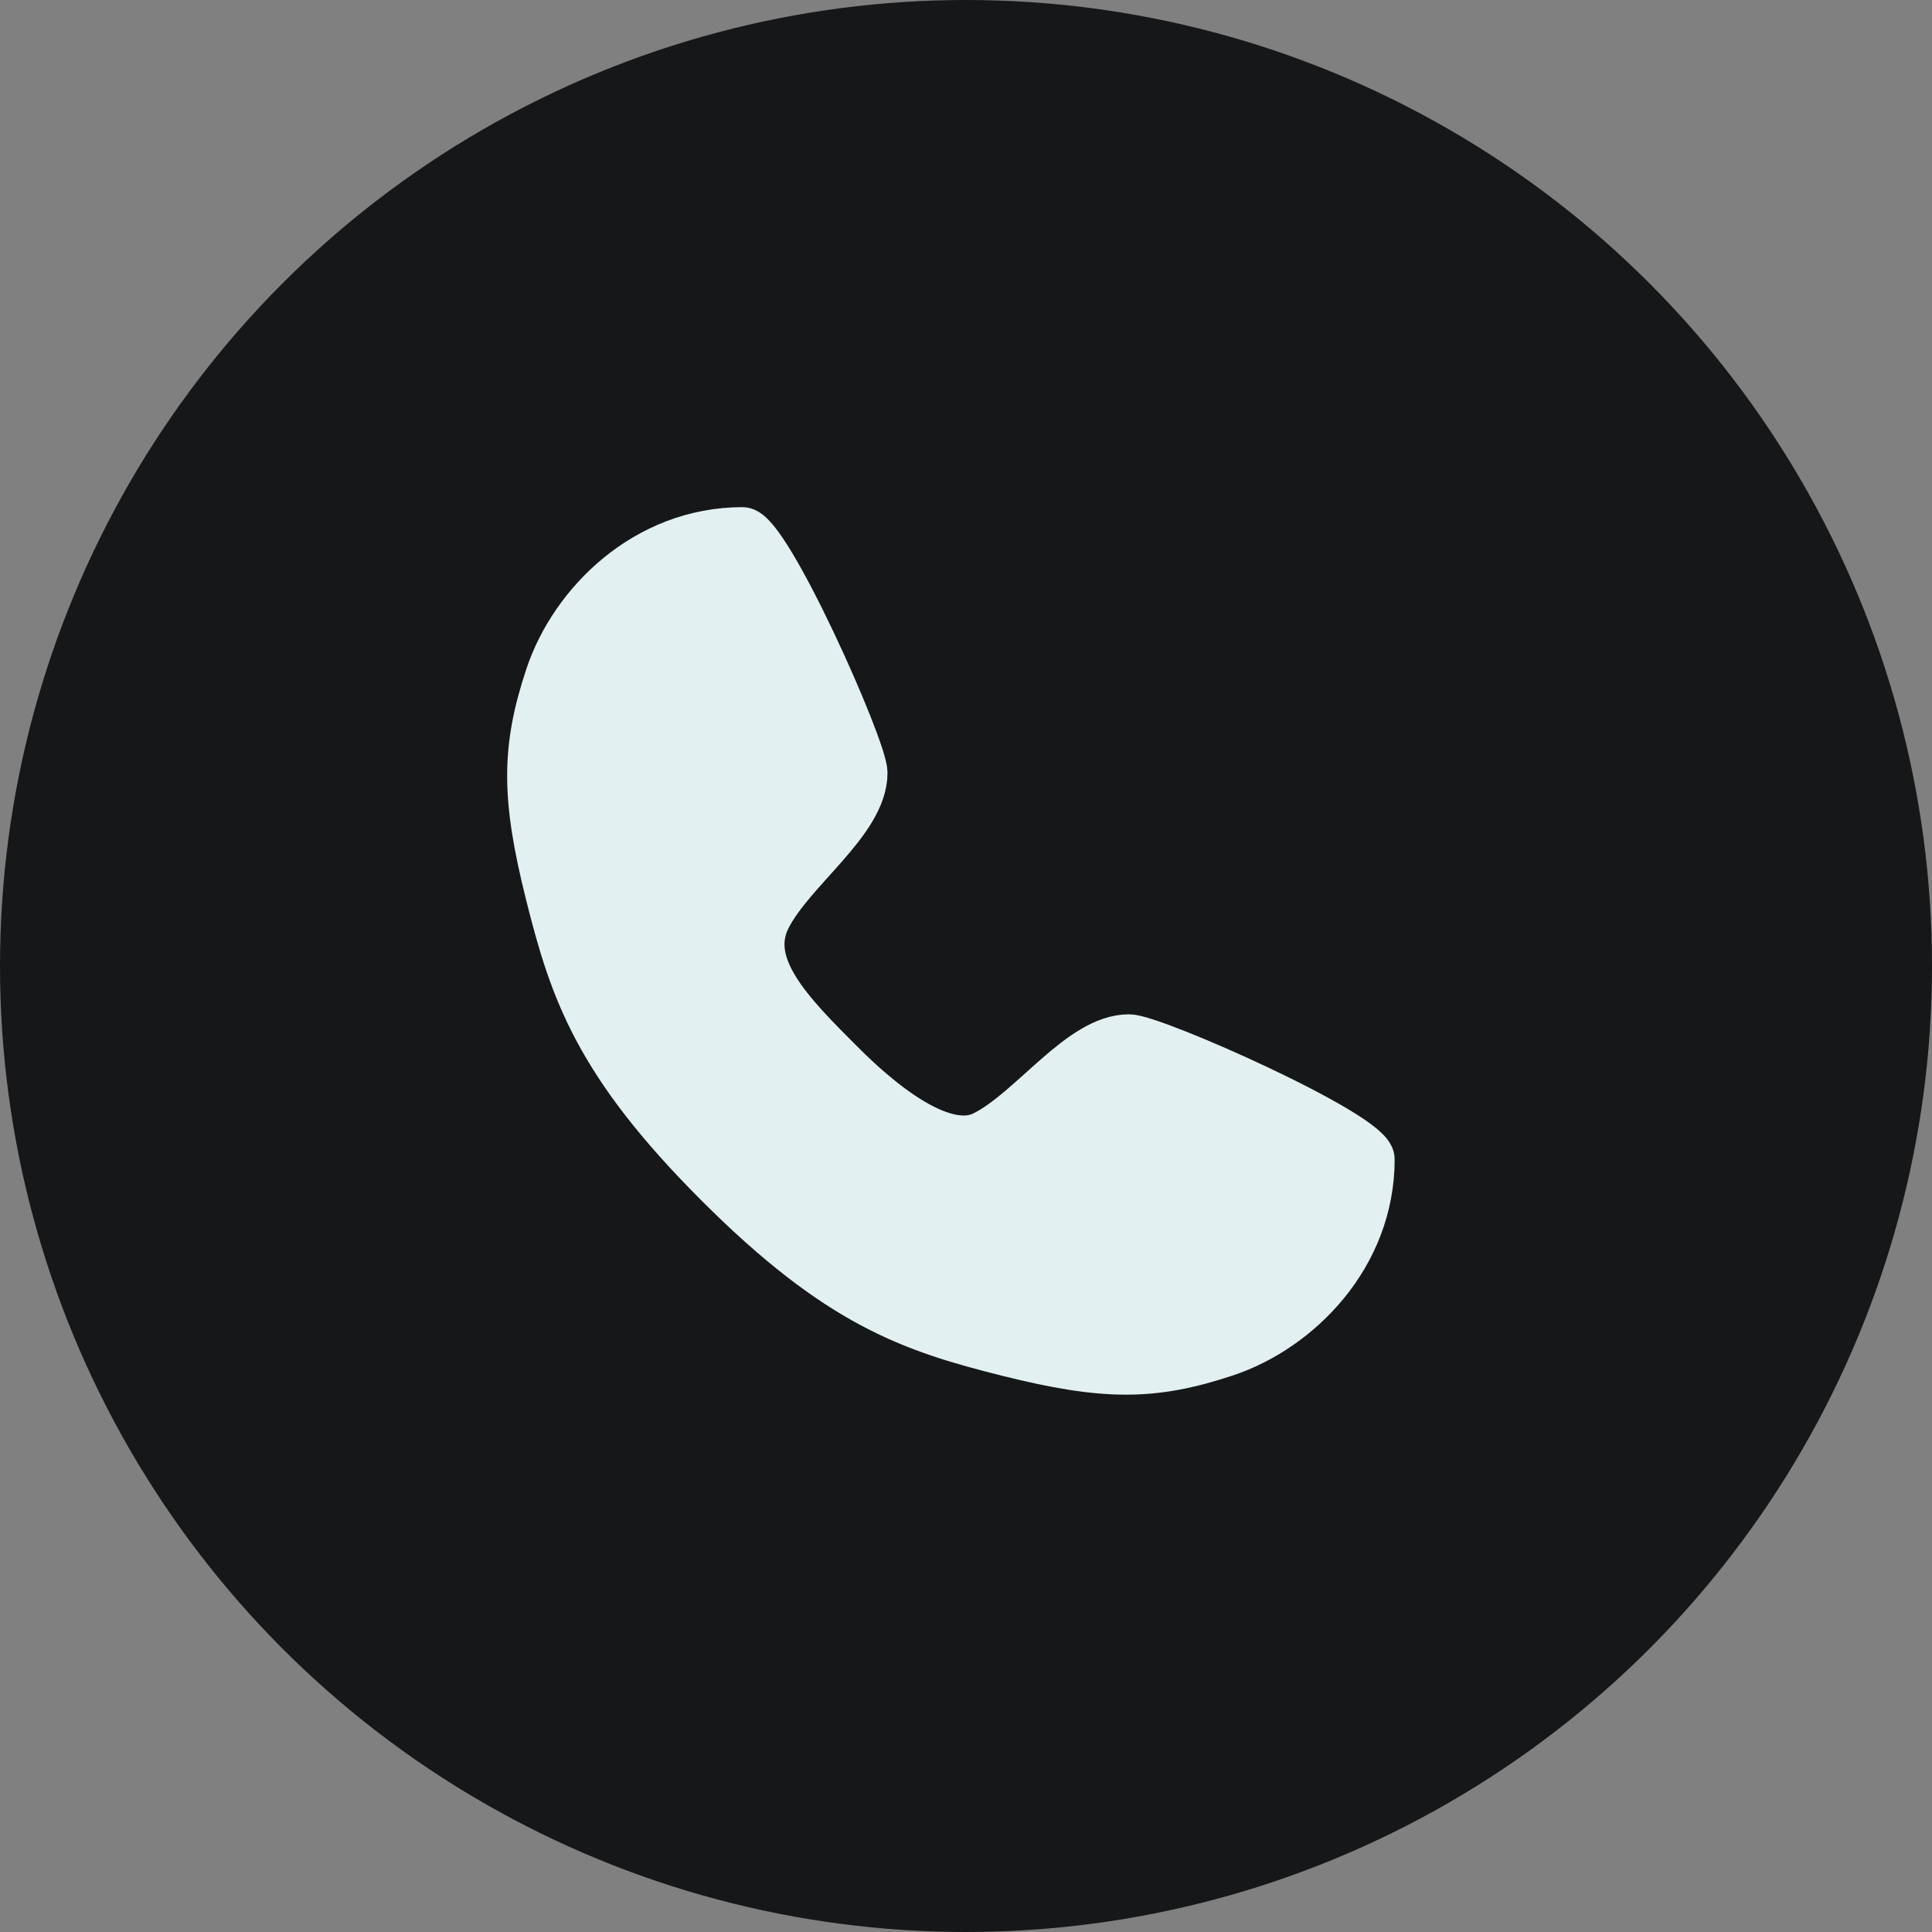 <?xml version="1.0" encoding="UTF-8"?>
<svg xmlns="http://www.w3.org/2000/svg" width="40" height="40" viewBox="0 0 40 40" fill="none">
  <rect x="0" y="0" width="40" height="40" fill="#808080" stroke="none"/>
  <circle cx="20" cy="20" r="20" fill="#161719"></circle>
  <path d="M15.375 11C15.875 11 17.875 15.5 17.875 16C17.875 17 16.375 18 15.875 19C15.375 20 16.375 21 17.375 22C17.765 22.39 19.375 24 20.375 23.5C21.375 23 22.375 21.5 23.375 21.5C23.875 21.5 28.375 23.5 28.375 24C28.375 26 26.875 27.5 25.375 28C23.875 28.5 22.875 28.5 20.875 28C18.875 27.5 17.375 27 14.875 24.5C12.375 22 11.875 20.5 11.375 18.5C10.875 16.5 10.875 15.5 11.375 14C11.875 12.5 13.375 11 15.375 11Z" fill="#E2F0F1" stroke="#E2F0F1" stroke-linecap="round" stroke-linejoin="round"></path>
</svg>
